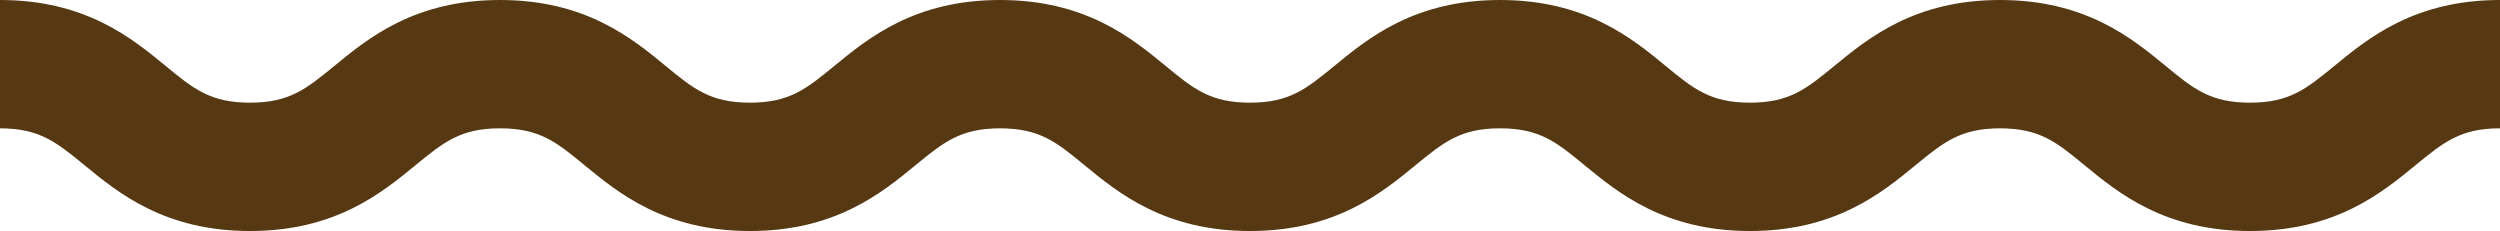 <?xml version="1.0" encoding="UTF-8" standalone="no"?><svg xmlns="http://www.w3.org/2000/svg" xmlns:xlink="http://www.w3.org/1999/xlink" fill="#000000" height="180" preserveAspectRatio="xMidYMid meet" version="1" viewBox="25.0 923.0 1948.0 180.0" width="1948" zoomAndPan="magnify"><g id="change1_1"><path d="M1778.2,1103c-66.6,0-102.7-29.7-129.1-51.4c-21.7-17.9-34.9-28.6-65.7-28.6c-30.8,0-43.9,10.8-65.7,28.6 c-26.4,21.7-62.5,51.4-129.1,51.4s-102.7-29.7-129.1-51.4c-21.7-17.9-34.9-28.6-65.7-28.6c-30.8,0-43.9,10.8-65.7,28.6 c-26.4,21.7-62.5,51.4-129.1,51.4c-66.6,0-102.7-29.7-129.1-51.4c-21.7-17.9-34.9-28.6-65.7-28.6c-30.8,0-43.9,10.8-65.7,28.6 c-26.4,21.7-62.5,51.4-129.1,51.4c-66.6,0-102.7-29.7-129.1-51.4c-21.7-17.9-34.9-28.6-65.7-28.6s-43.9,10.8-65.7,28.6 c-26.4,21.7-62.5,51.4-129.1,51.4c-66.6,0-102.7-29.7-129.1-51.4C68.9,1033.8,55.8,1023,25,1023V923c66.6,0,102.7,29.7,129.1,51.4 c21.7,17.9,34.9,28.6,65.7,28.6c30.8,0,43.9-10.8,65.7-28.6C311.9,952.7,348,923,414.6,923c66.6,0,102.7,29.7,129.1,51.4 c21.7,17.9,34.9,28.6,65.7,28.6c30.8,0,43.9-10.8,65.7-28.6c26.4-21.7,62.5-51.4,129.1-51.4c66.6,0,102.7,29.7,129.1,51.4 c21.7,17.9,34.9,28.6,65.7,28.6c30.8,0,43.9-10.8,65.7-28.6c26.4-21.7,62.5-51.4,129.1-51.4c66.6,0,102.7,29.7,129.1,51.4 c21.7,17.9,34.9,28.6,65.7,28.6s43.9-10.8,65.7-28.6c26.4-21.7,62.5-51.4,129.1-51.4c66.6,0,102.7,29.7,129.1,51.4 c21.7,17.9,34.9,28.6,65.7,28.6s43.9-10.8,65.7-28.6c26.4-21.7,62.5-51.4,129.1-51.4v100c-30.8,0-43.9,10.8-65.7,28.6 C1880.9,1073.3,1844.8,1103,1778.2,1103z" fill="#563913"/></g></svg>